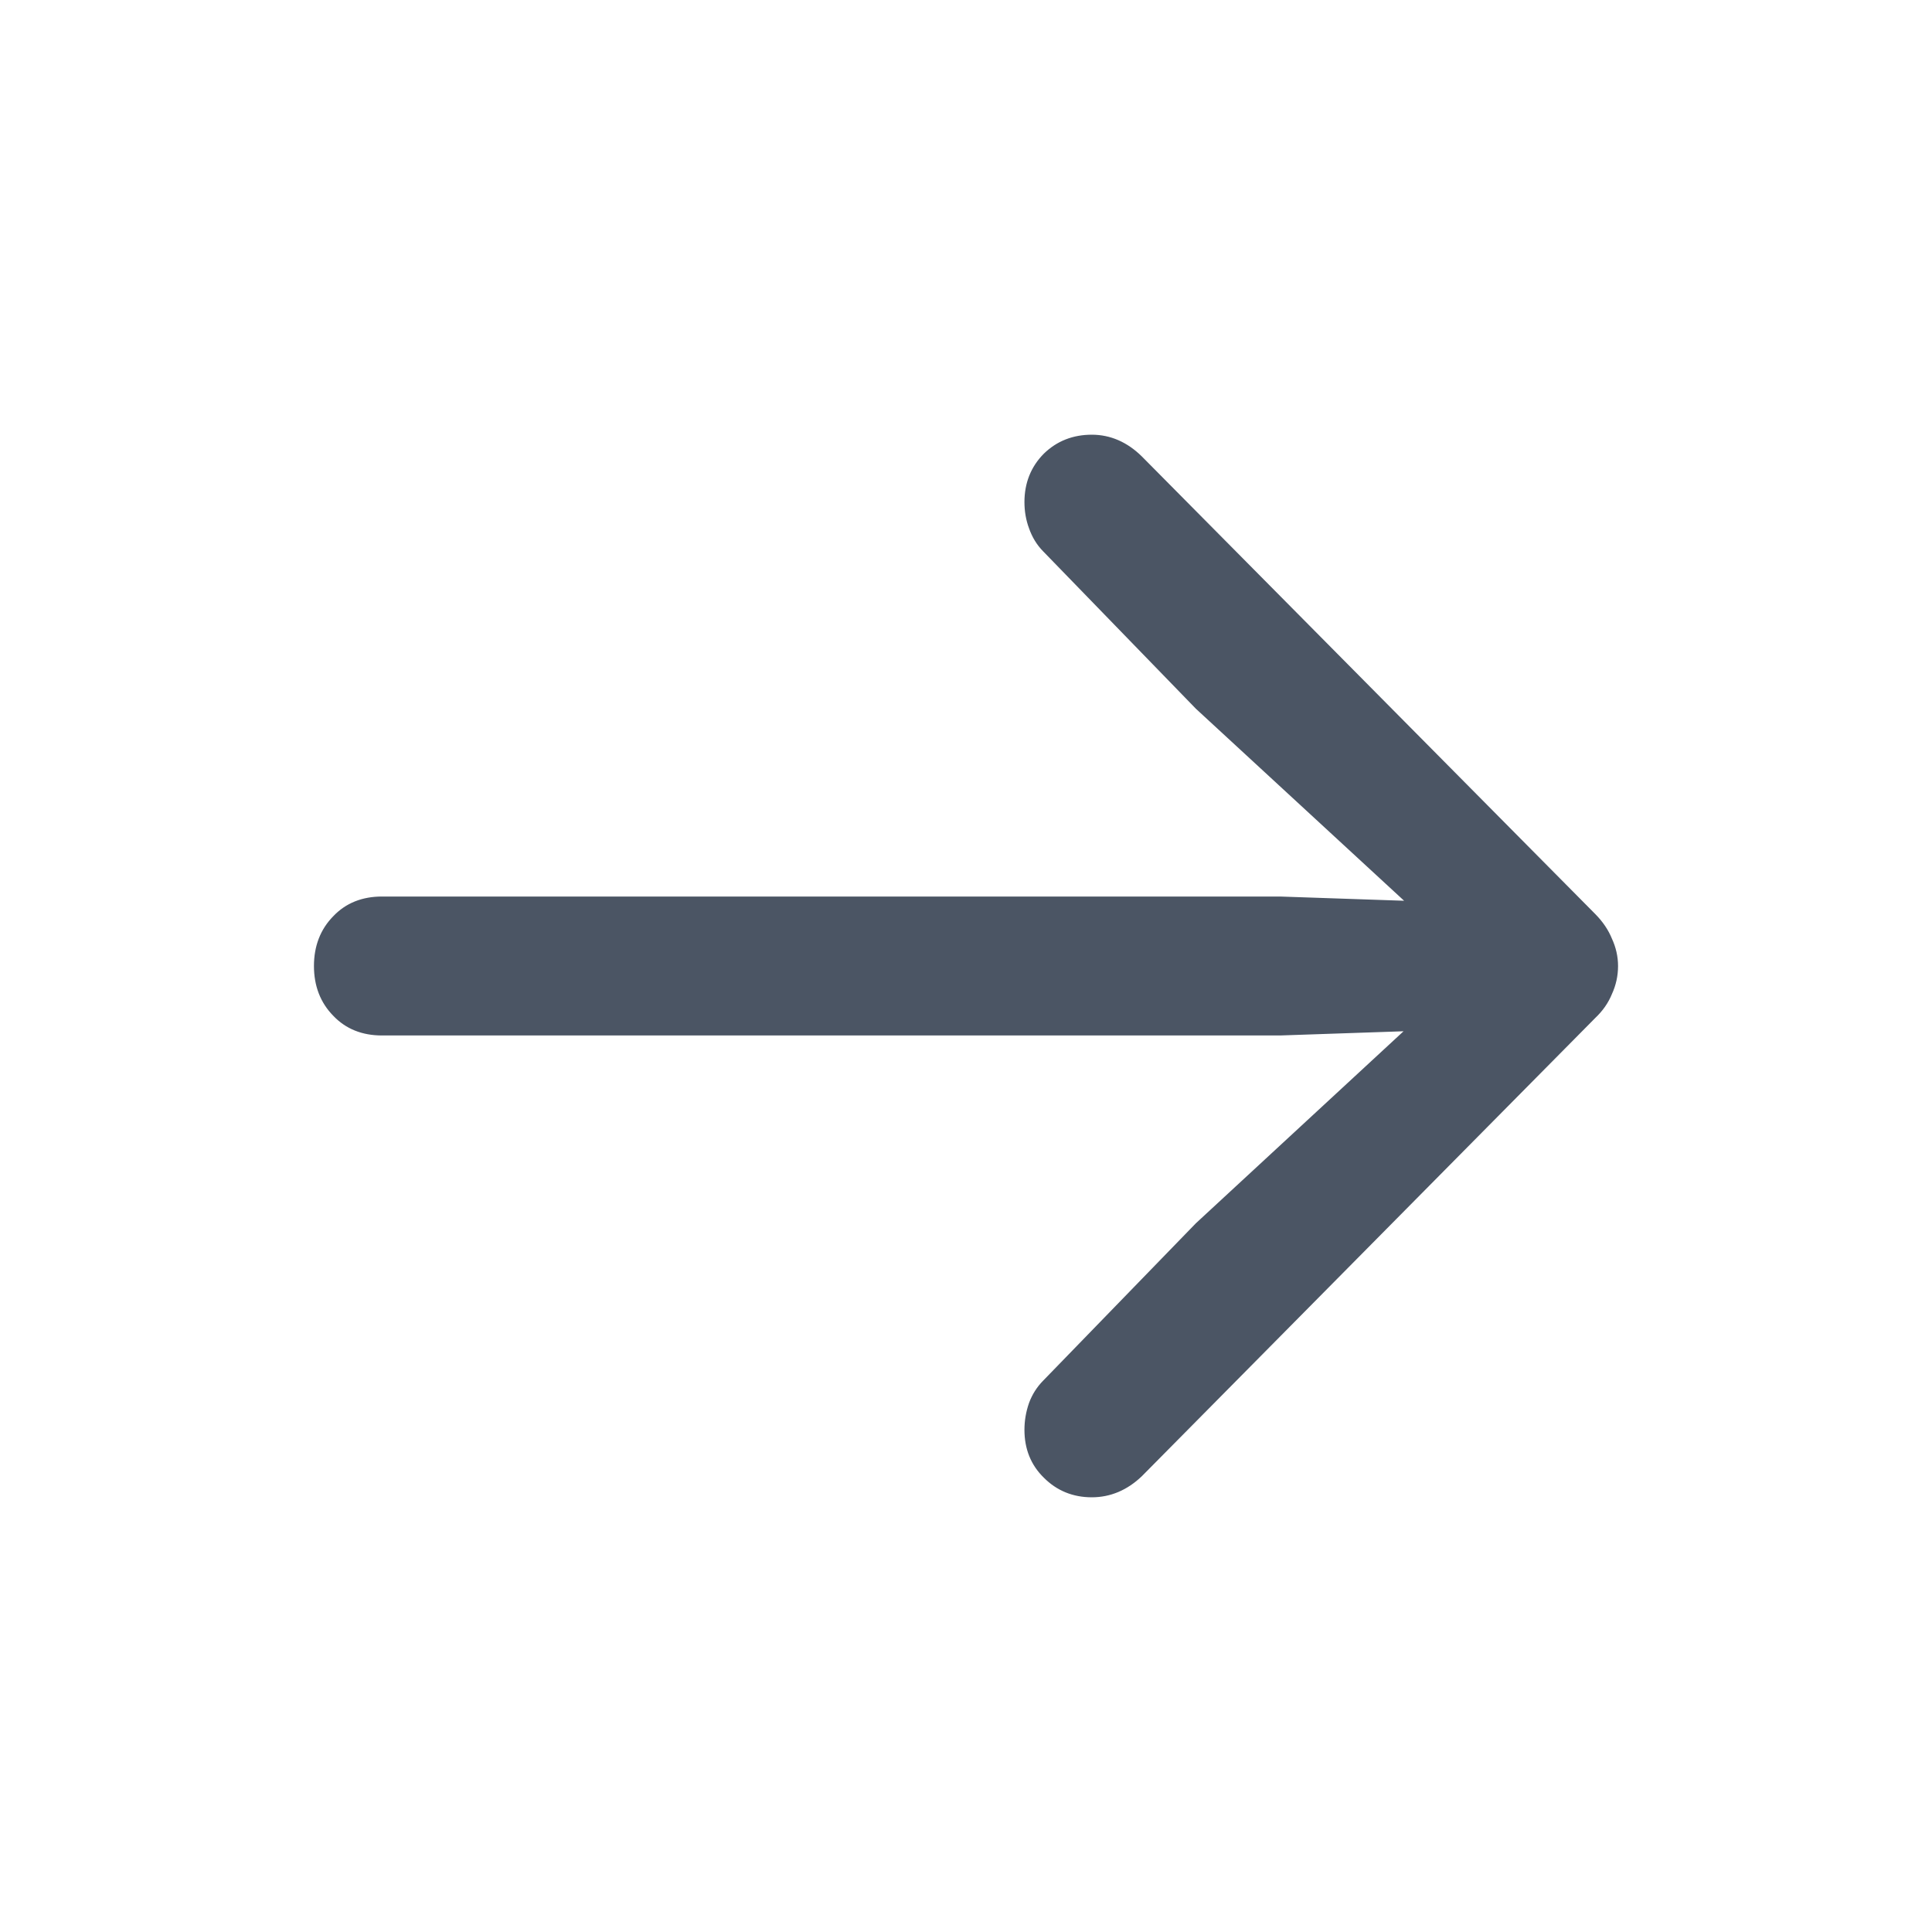 <svg width="24" height="24" viewBox="0 0 24 24" fill="none" xmlns="http://www.w3.org/2000/svg">
<path d="M4 12C4 11.777 4.071 11.594 4.212 11.451C4.347 11.308 4.525 11.237 4.745 11.237L15.9 11.237L18.425 11.323L18.255 11.803L14.926 8.733L13.029 6.778C12.961 6.709 12.911 6.626 12.877 6.529C12.843 6.438 12.826 6.34 12.826 6.237C12.826 6.026 12.896 5.849 13.038 5.706C13.179 5.569 13.354 5.5 13.563 5.5C13.766 5.5 13.95 5.58 14.113 5.74L19.746 11.425C19.831 11.511 19.893 11.603 19.932 11.7C19.977 11.797 20 11.897 20 12C20 12.109 19.977 12.211 19.932 12.309C19.893 12.406 19.831 12.495 19.746 12.575L14.113 18.268C13.95 18.423 13.766 18.5 13.563 18.5C13.354 18.5 13.179 18.428 13.038 18.286C12.896 18.148 12.826 17.974 12.826 17.762C12.826 17.66 12.843 17.56 12.877 17.462C12.911 17.371 12.961 17.291 13.029 17.222L14.926 15.267L18.255 12.189L18.425 12.677L15.9 12.763L4.745 12.763C4.525 12.763 4.347 12.692 4.212 12.549C4.071 12.406 4 12.223 4 12Z" fill="#4B5564" stroke="#4B5564" stroke-width="0.2"/>
</svg>
